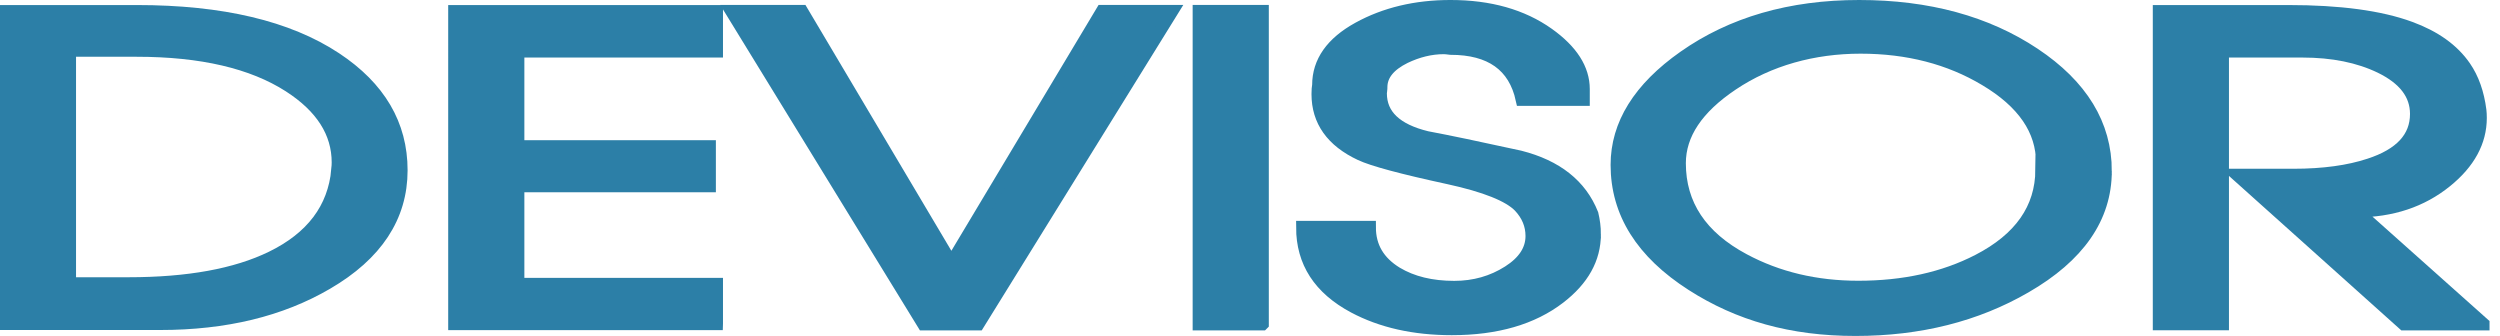<?xml version="1.0" encoding="UTF-8"?> <svg xmlns="http://www.w3.org/2000/svg" id="_レイヤー_1" data-name="レイヤー 1" viewBox="0 0 193.33 25.98"><defs><style> .cls-1 { fill: #2c7fa7; stroke: #2c7fa7; stroke-miterlimit: 10; } </style></defs><path class="cls-1" d="M31.02,13.17c0,3.58-1.92,6.5-5.75,8.73-3.56,2.08-7.85,3.12-12.88,3.12H.5V.89h10.08c6.56,0,11.68,1.21,15.36,3.64,3.39,2.24,5.08,5.12,5.08,8.64ZM26.12,13.14c.02-.23.03-.42.03-.58,0-2.32-1.26-4.3-3.78-5.92-2.85-1.83-6.79-2.75-11.8-2.75h-5.19v18.05h4.55c4.61,0,8.31-.67,11.08-2.02,3.12-1.52,4.83-3.78,5.11-6.78Z"></path><path class="cls-1" d="M55.41,25.03h-20.25V.89h20.25v3.06h-15.36v7.39h14.81v3.03h-14.81v7.62h15.36v3.03Z"></path><path class="cls-1" d="M90.61.88l-14.97,24.17h-4.22L56.59.88h5.41l11.57,19.49L85.24.88h5.37Z"></path><path class="cls-1" d="M97.62,25.05h-4.89V.88h4.89v24.17Z"></path><path class="cls-1" d="M123.3,18.12c0,1.87-.91,3.5-2.72,4.89-2.08,1.6-4.85,2.41-8.31,2.41-2.92,0-5.44-.57-7.56-1.7-2.66-1.42-3.98-3.46-3.98-6.14h5.17c0,1.52.7,2.7,2.09,3.55,1.22.73,2.71,1.09,4.47,1.09,1.56,0,2.96-.4,4.2-1.19,1.21-.77,1.81-1.7,1.81-2.78,0-.86-.32-1.63-.95-2.3-.81-.84-2.65-1.58-5.5-2.2-3.6-.78-5.87-1.39-6.8-1.83-2.2-1.03-3.3-2.58-3.3-4.64,0-.3.02-.54.05-.7,0-1.79,1.03-3.25,3.08-4.38,2.05-1.13,4.43-1.7,7.12-1.7,3.02,0,5.54.71,7.55,2.14,1.81,1.29,2.72,2.71,2.72,4.25v.8h-4.73c-.58-2.64-2.43-3.95-5.53-3.95-.24-.03-.41-.05-.52-.05-1.02,0-2.03.25-3.03.73-1.21.6-1.82,1.36-1.84,2.28,0,.1,0,.21-.02.32-.01.11-.02.17-.02.2,0,1.7,1.2,2.84,3.59,3.42,1.6.3,4,.8,7.19,1.5,2.83.72,4.69,2.19,5.58,4.42.12.5.19,1.02.19,1.56Z"></path><path class="cls-1" d="M162.81,13.23c0,3.58-2.07,6.57-6.2,8.95-3.8,2.2-8.18,3.3-13.12,3.3s-9.02-1.16-12.64-3.48c-3.87-2.48-5.8-5.56-5.8-9.25,0-3.12,1.73-5.91,5.19-8.34,3.7-2.6,8.21-3.91,13.53-3.91s9.84,1.23,13.52,3.68c3.68,2.45,5.52,5.47,5.52,9.05ZM157.91,13.14c0-.09,0-.2.02-.32.02-.12.02-.2.02-.23,0-2.54-1.47-4.69-4.41-6.44-2.79-1.67-6.01-2.5-9.66-2.5s-7.09.95-9.93,2.86c-2.72,1.82-4.08,3.86-4.08,6.11,0,3.22,1.66,5.71,4.97,7.48,2.63,1.41,5.59,2.11,8.86,2.11,3.53,0,6.62-.68,9.28-2.05,3.26-1.68,4.9-4.02,4.92-7.03Z"></path><path class="cls-1" d="M192.02,25.05h-6.13l-12.83-11.5h4.31c2.3,0,4.26-.27,5.86-.8,2.43-.79,3.64-2.1,3.64-3.94,0-1.53-.93-2.74-2.78-3.64-1.68-.81-3.69-1.22-6.05-1.22h-6.17v21.09h-4.89V.89h9.97c3.97,0,7.11.42,9.42,1.27,1.91.7,3.31,1.7,4.22,3.02.62.9,1.02,2.02,1.19,3.36.02.17.03.36.03.58,0,1.82-.89,3.46-2.66,4.89-1.89,1.53-4.2,2.3-6.93,2.3l9.8,8.74Z"></path></svg> 